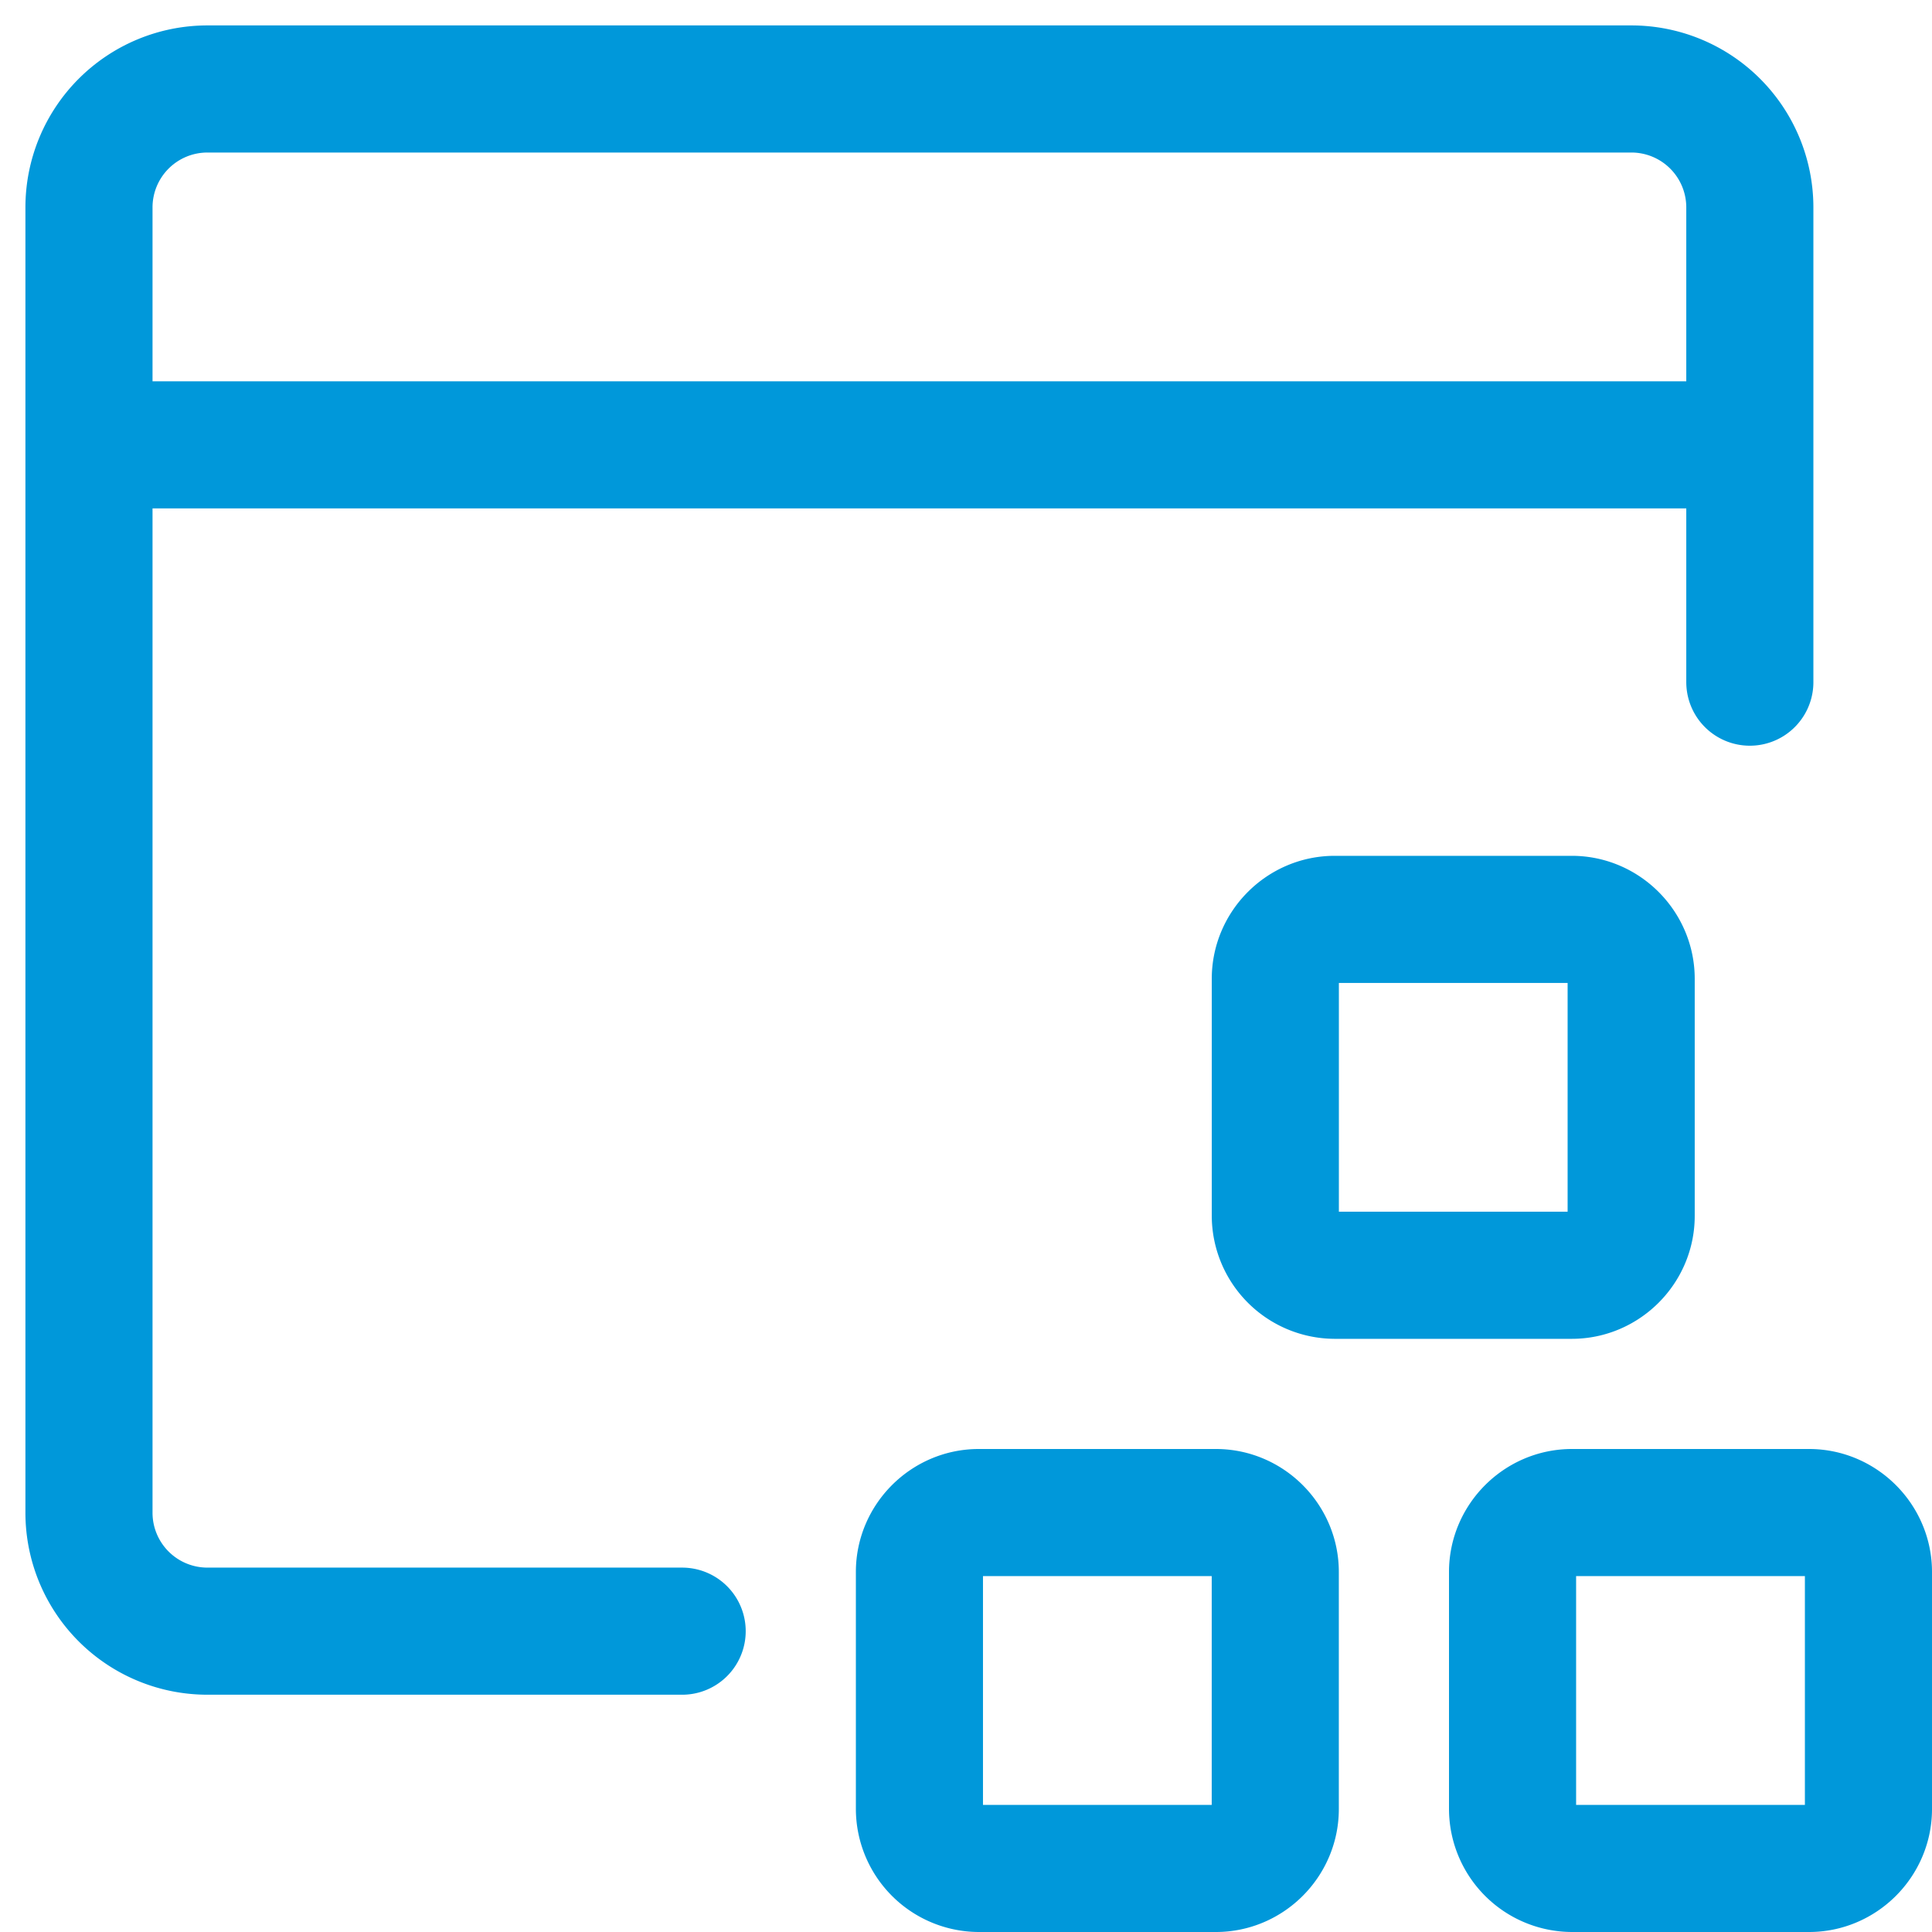 <?xml version="1.0" encoding="UTF-8"?> <svg xmlns="http://www.w3.org/2000/svg" width="38" height="38" fill="none"><path d="M34.417 13.417V4.083a2.33 2.33 0 0 0-2.334-2.333h-28A2.33 2.33 0 0 0 1.75 4.083V29.75a2.33 2.33 0 0 0 2.333 2.333h9.334M1.75 8.75h32.667M29.75 30.917c0-.638.529-1.167 1.167-1.167h4.666c.638 0 1.167.529 1.167 1.167v4.666c0 .638-.529 1.167-1.167 1.167h-4.666a1.175 1.175 0 0 1-1.167-1.167v-4.666ZM18.084 30.917c0-.638.528-1.167 1.166-1.167h4.667c.638 0 1.166.529 1.166 1.167v4.666c0 .638-.528 1.167-1.166 1.167H19.25a1.175 1.175 0 0 1-1.166-1.167v-4.666Z" stroke="#0098DA" stroke-width="2.5" stroke-linecap="round" stroke-linejoin="round"></path><path d="M25.084 19.25c0-.638.528-1.167 1.166-1.167h4.667c.638 0 1.166.53 1.166 1.167v4.667c0 .637-.528 1.166-1.166 1.166H26.25a1.175 1.175 0 0 1-1.166-1.166V19.25Z" stroke="#0098DA" stroke-width="2.5" stroke-linecap="round" stroke-linejoin="round"></path></svg> 